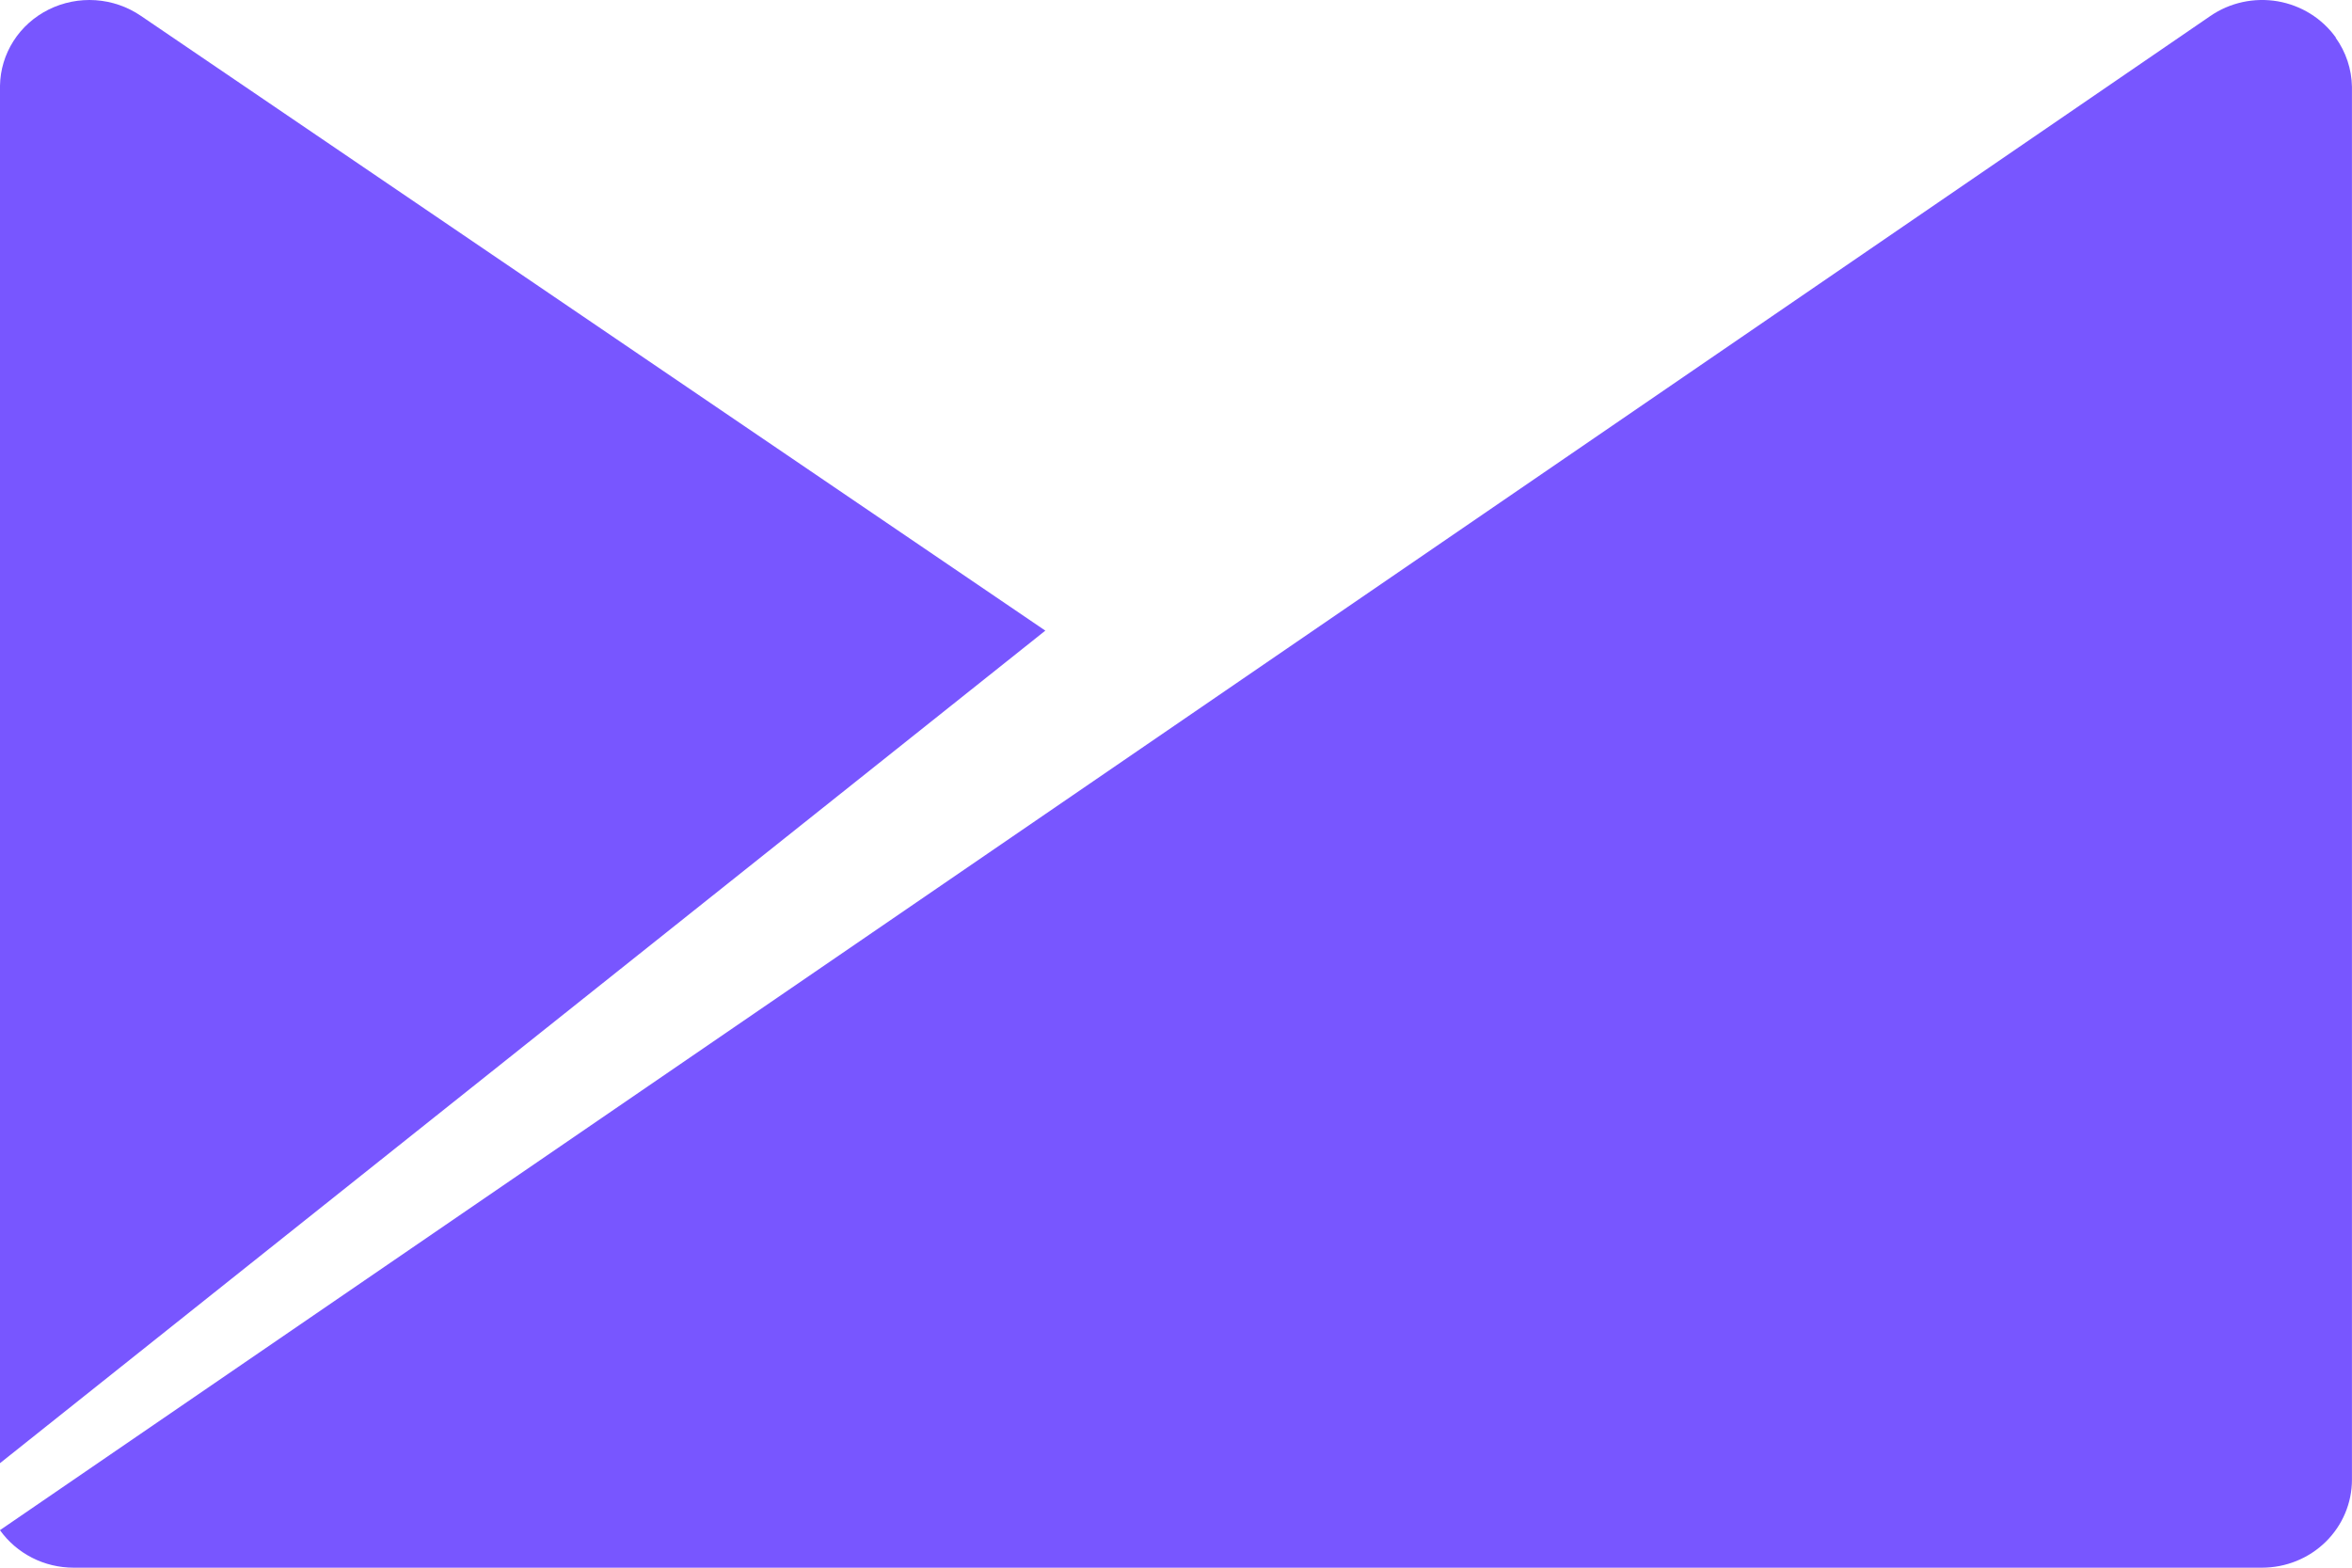 <svg fill="none" height="30" viewBox="0 0 45 30" width="45" xmlns="http://www.w3.org/2000/svg"><g fill="#7856ff"><path d="m44.692.72c-.13-.182-.295-.336-.486-.456-.191-.119-.404-.2-.627-.239-.223-.038-.452-.033-.673.015-.221.048-.43.138-.616.266l-42.291 28.976c.159.222.37.403.615.528.245.125.518.19.795.19h41.868c.457 0 .895-.177 1.218-.493.323-.316.504-.745.504-1.191v-26.655c-.006-.337-.114-.664-.312-.94"/><path d="m2.692.301c-.255-.173-.553-.276-.863-.297s-.62.041-.897.178c-.277.138-.51.346-.674.603-.164.257-.253.552-.258.854v26.361l20-15.932z"/></g></svg>